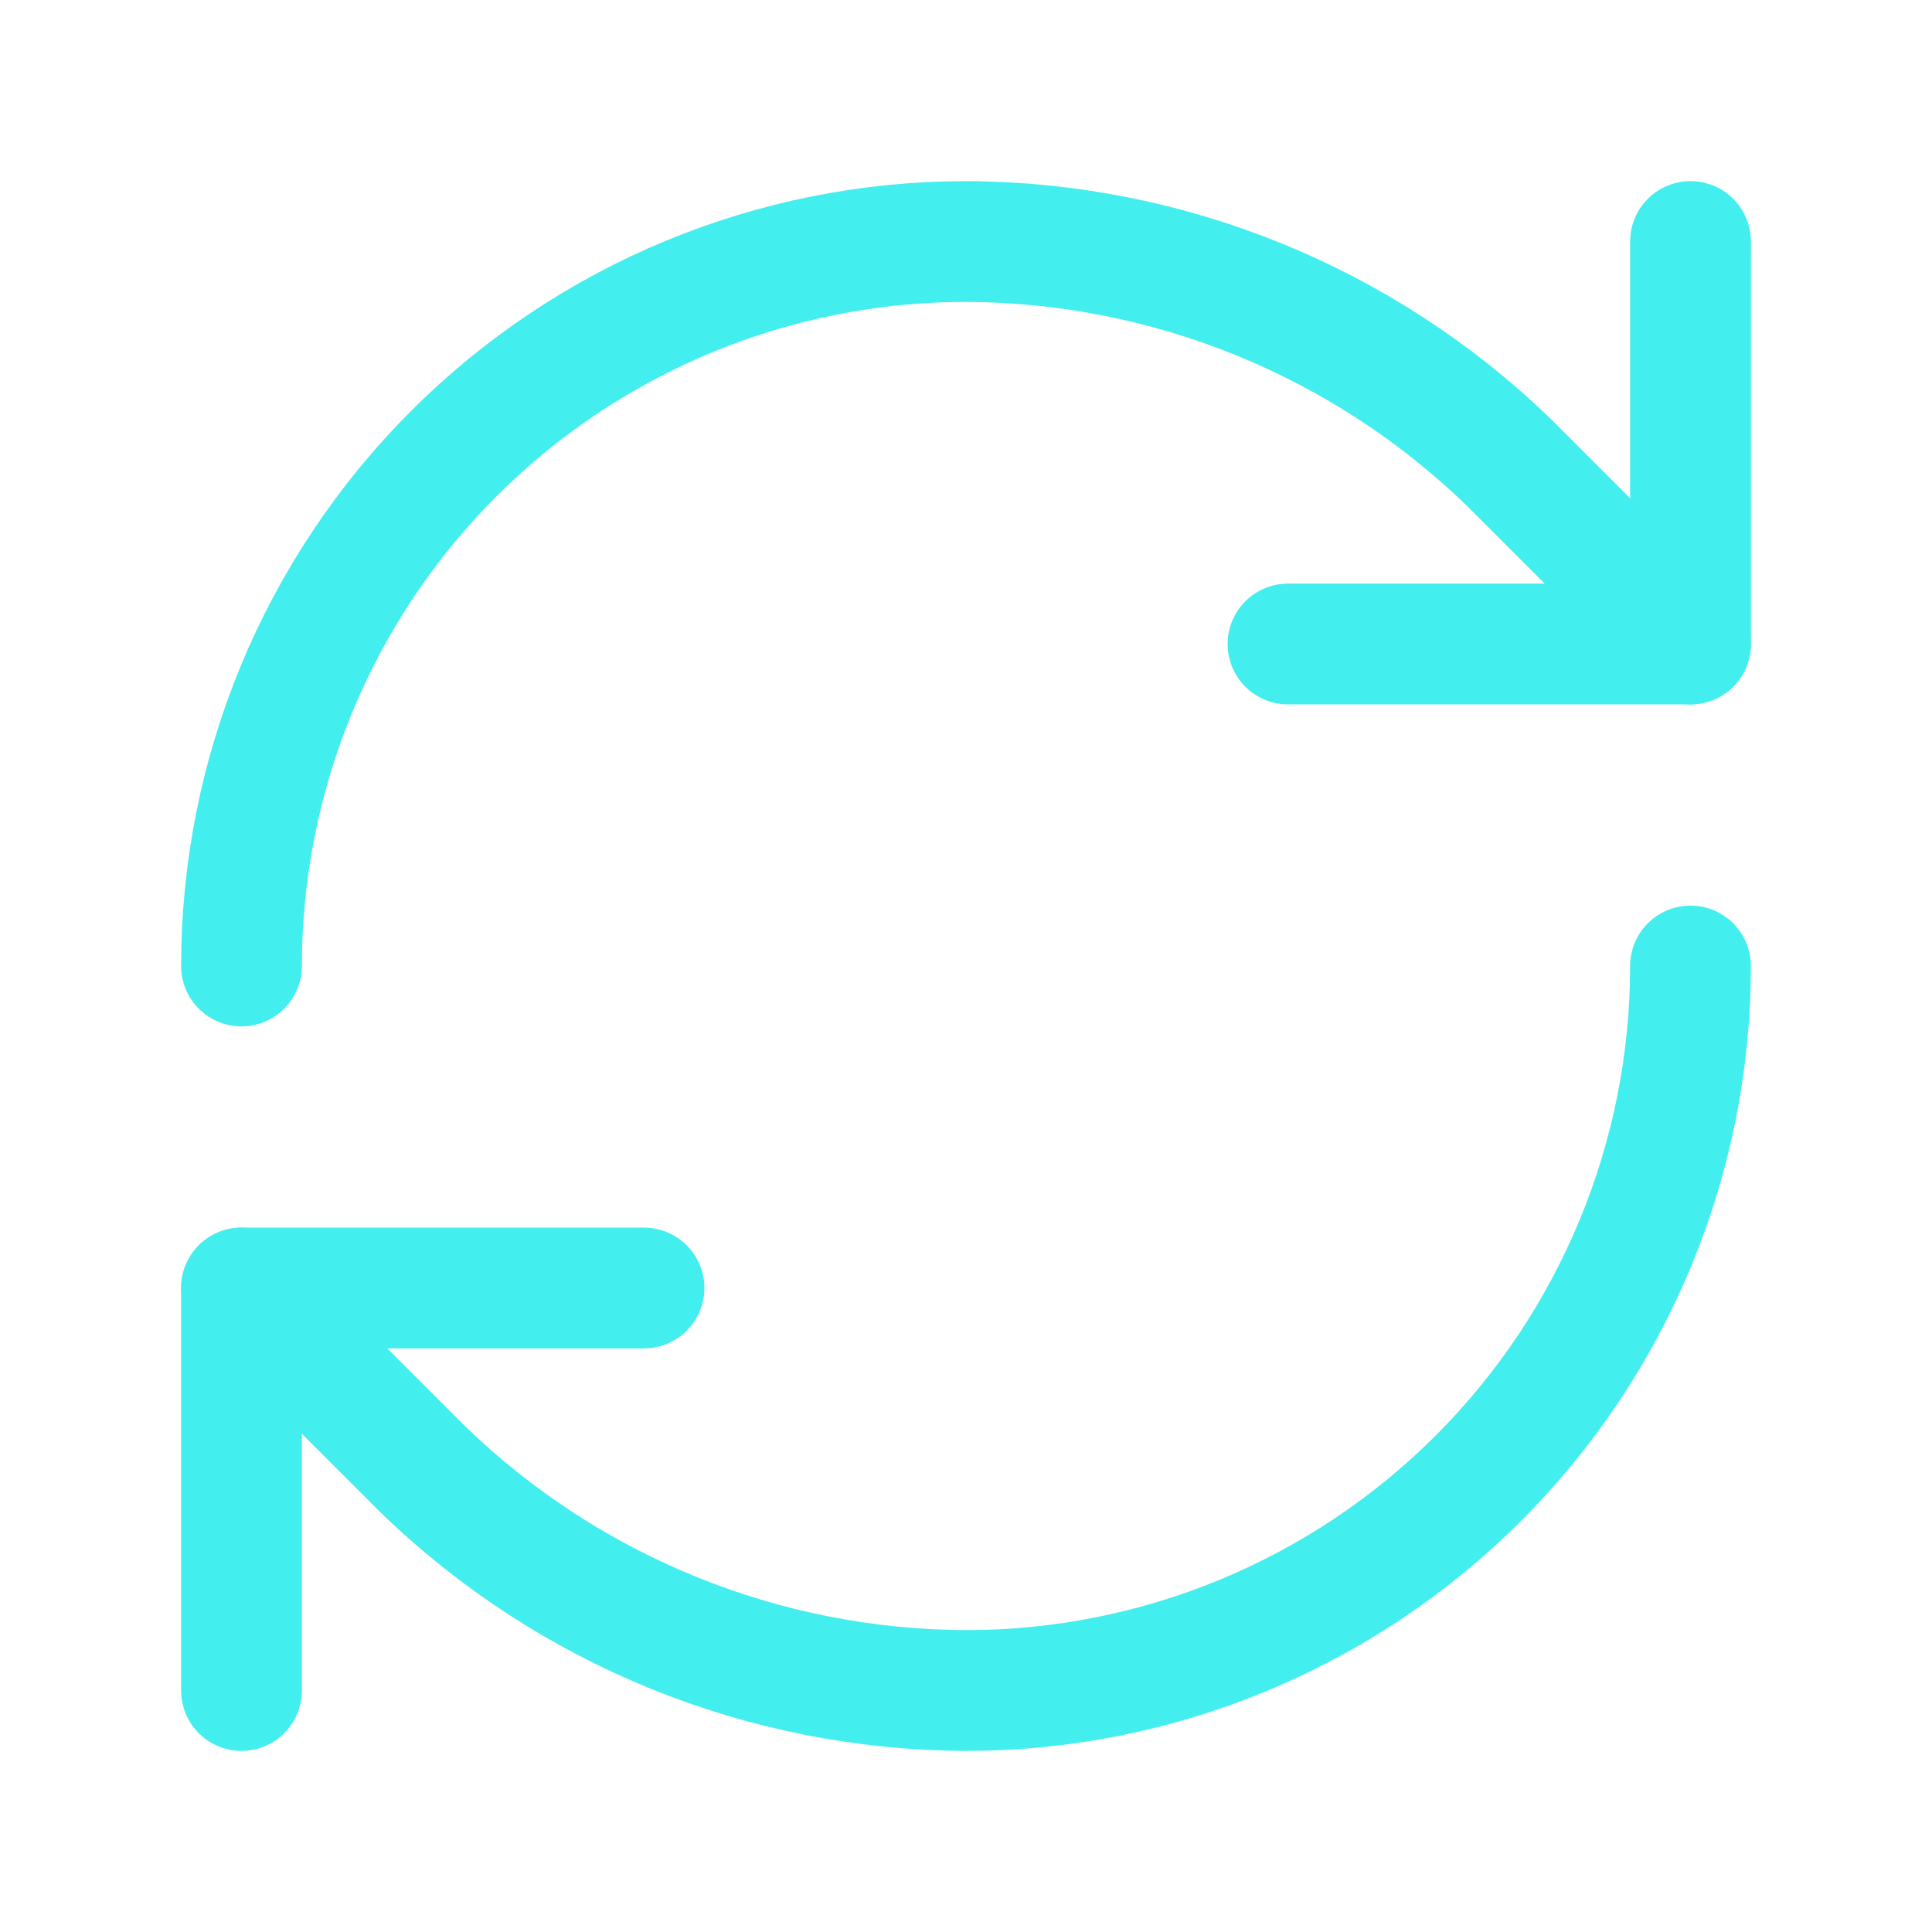 <svg width="24" height="24" viewBox="0 0 24 24" fill="none" xmlns="http://www.w3.org/2000/svg">
<path d="M3 12C3 9.613 3.948 7.324 5.636 5.636C7.324 3.948 9.613 3 12 3C14.516 3.009 16.931 3.991 18.74 5.74L21 8" stroke="#42EEEE" stroke-width="1.5" stroke-linecap="round" stroke-linejoin="round"/>
<path d="M21 3V8H16" stroke="#42EEEE" stroke-width="1.5" stroke-linecap="round" stroke-linejoin="round"/>
<path d="M21 12C21 14.387 20.052 16.676 18.364 18.364C16.676 20.052 14.387 21 12 21C9.484 20.991 7.069 20.009 5.26 18.26L3 16" stroke="#42EEEE" stroke-width="1.5" stroke-linecap="round" stroke-linejoin="round"/>
<path d="M8 16H3V21" stroke="#42EEEE" stroke-width="1.5" stroke-linecap="round" stroke-linejoin="round"/>
</svg>
